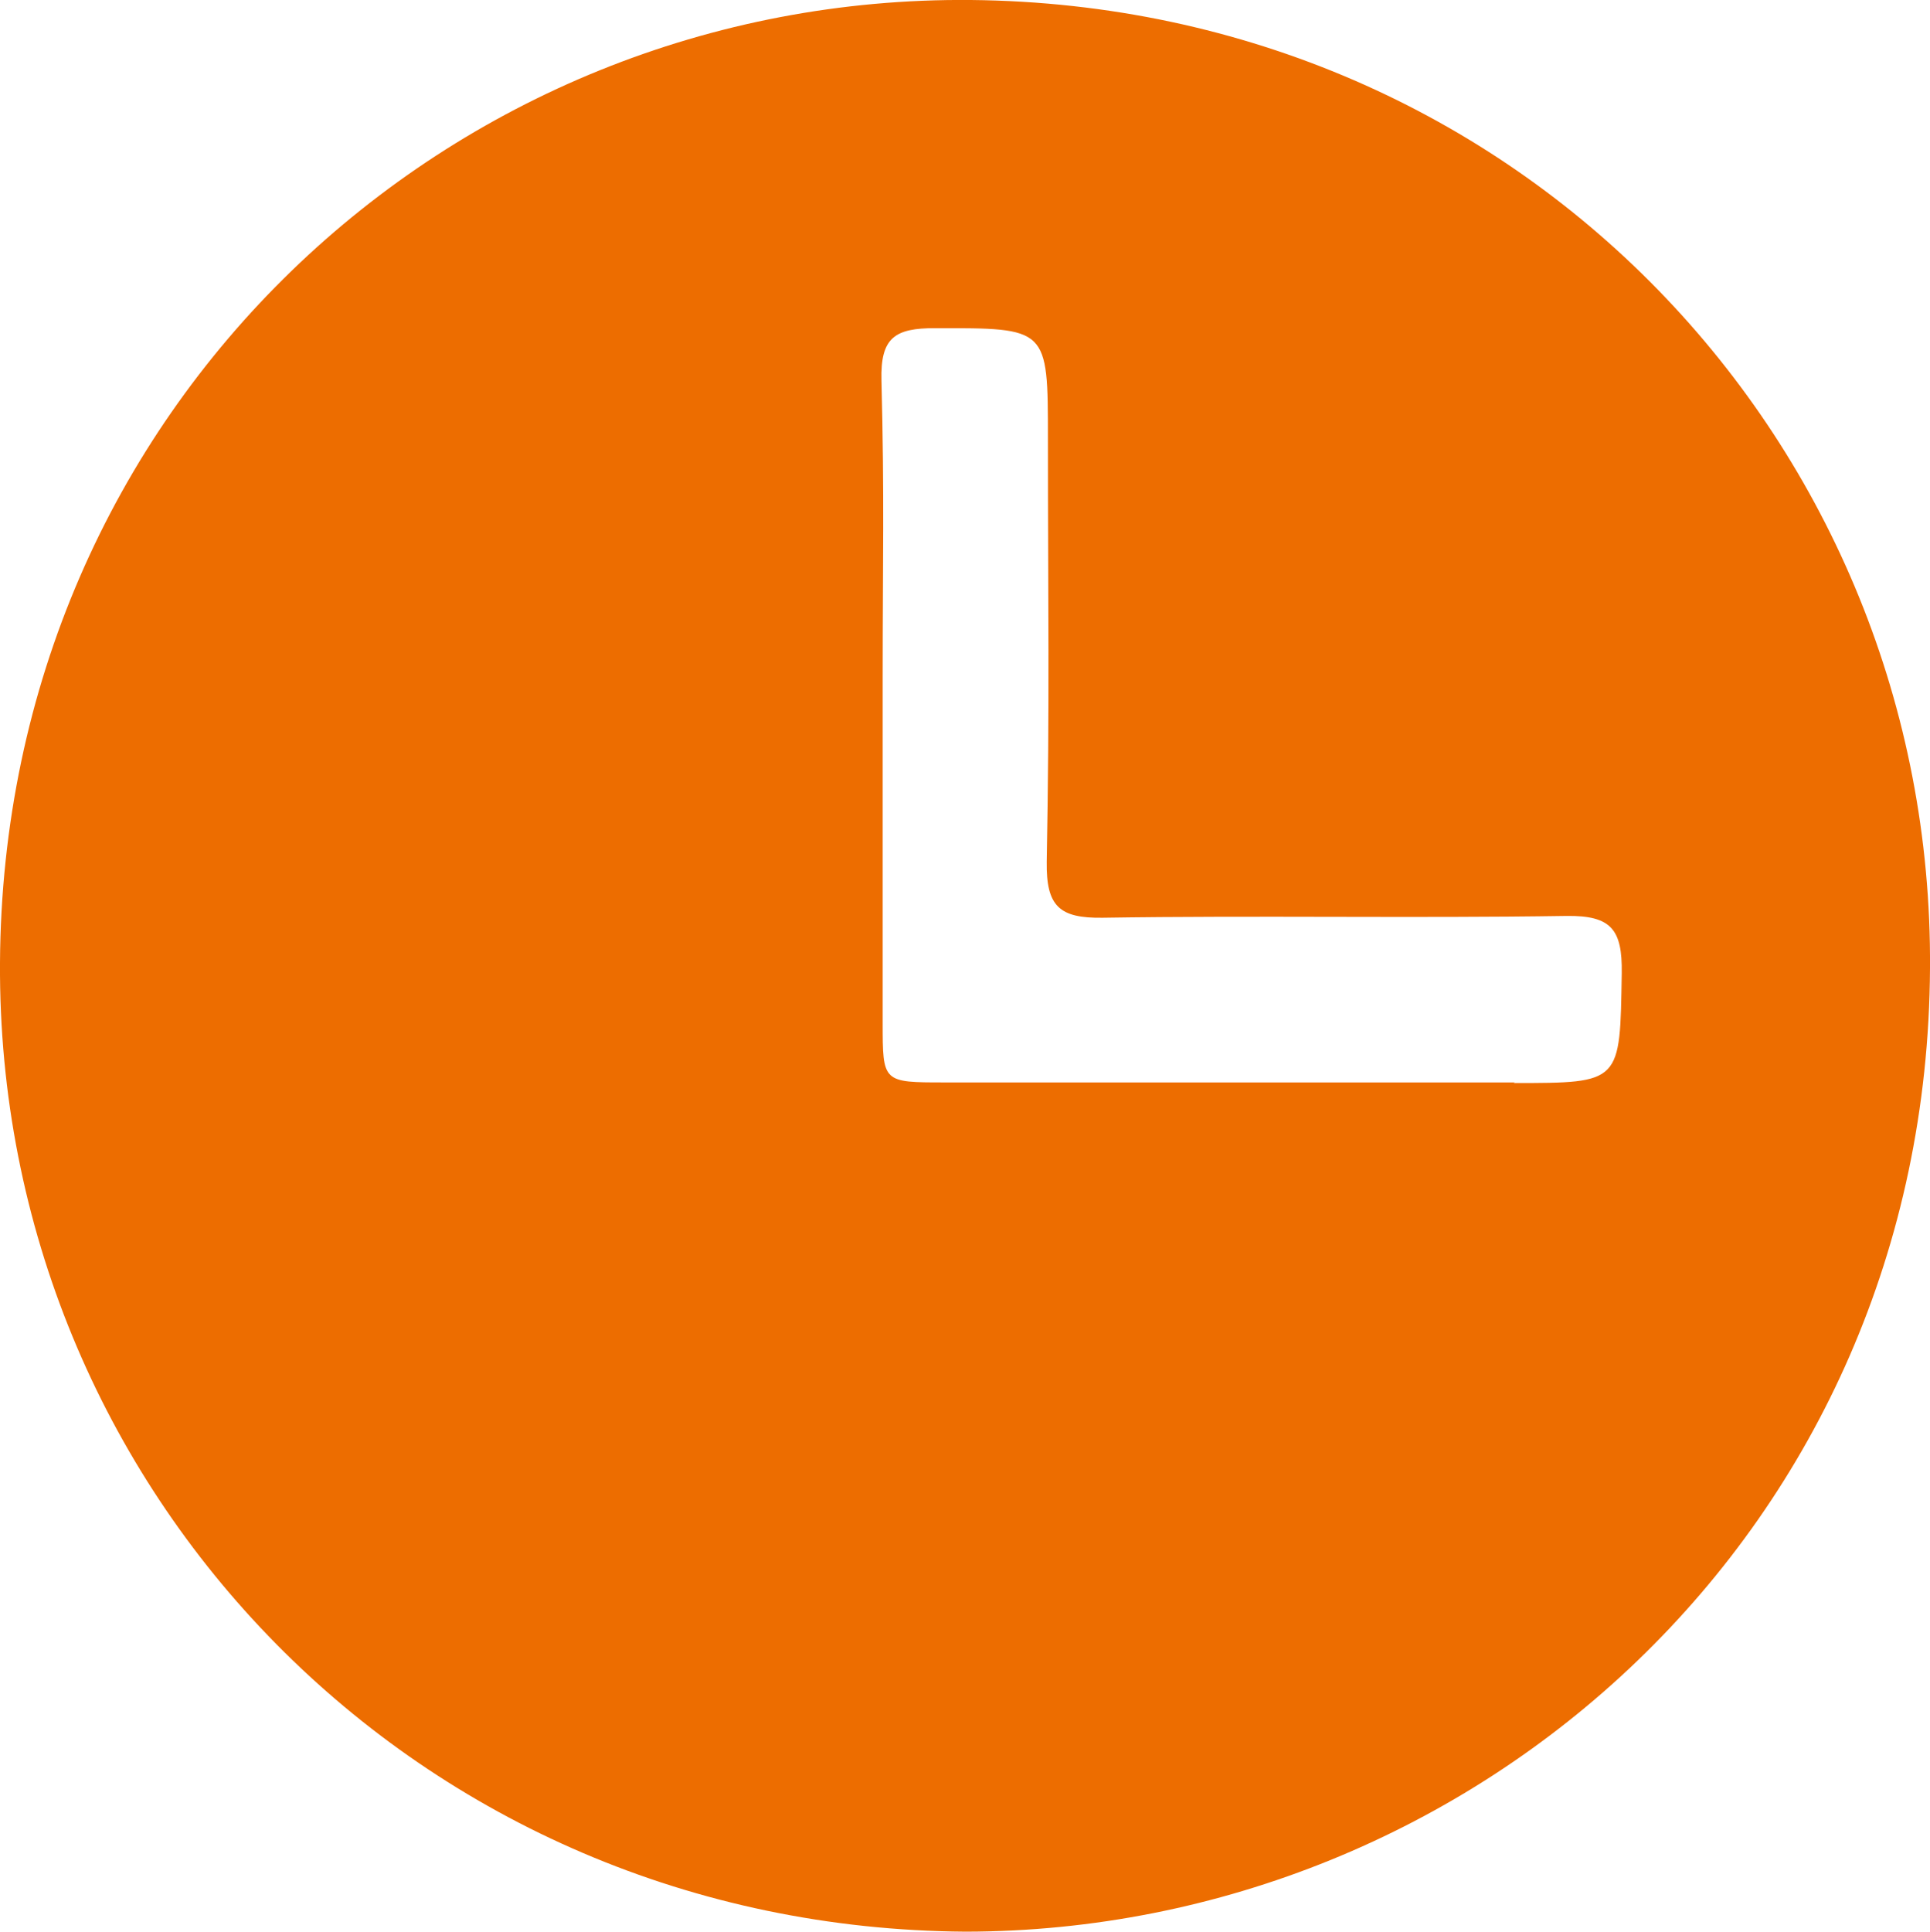 <?xml version="1.0" encoding="UTF-8"?><svg id="_レイヤー_2" xmlns="http://www.w3.org/2000/svg" viewBox="0 0 32.12 32.14"><defs><style>.cls-1{fill:#ed6d00;stroke-width:0px;}</style></defs><g id="_レイヤー_1-2"><path class="cls-1" d="m16.16,0C7.49-.08.05,6.77,0,16.02c-.05,8.79,6.95,16.06,16.07,16.12,8.48-.01,16-6.68,16.05-16.03C32.18,7.41,25.32.09,16.16,0Zm9.05,18.01c-3.16,0-6.33,0-9.49,0-1.03,0-1.03,0-1.03-.99,0-1.91,0-3.83,0-5.74,0-1.98.03-2.97-.02-4.95-.02-.72.23-.87.89-.87,1.88,0,1.88-.02,1.88,1.84,0,2.68.03,4.36-.02,7.04-.01.74.21.94.93.93,2.57-.04,5.15.01,7.72-.03.75-.01.93.23.92.95-.03,1.83,0,1.83-1.8,1.83Z"/></g></svg>